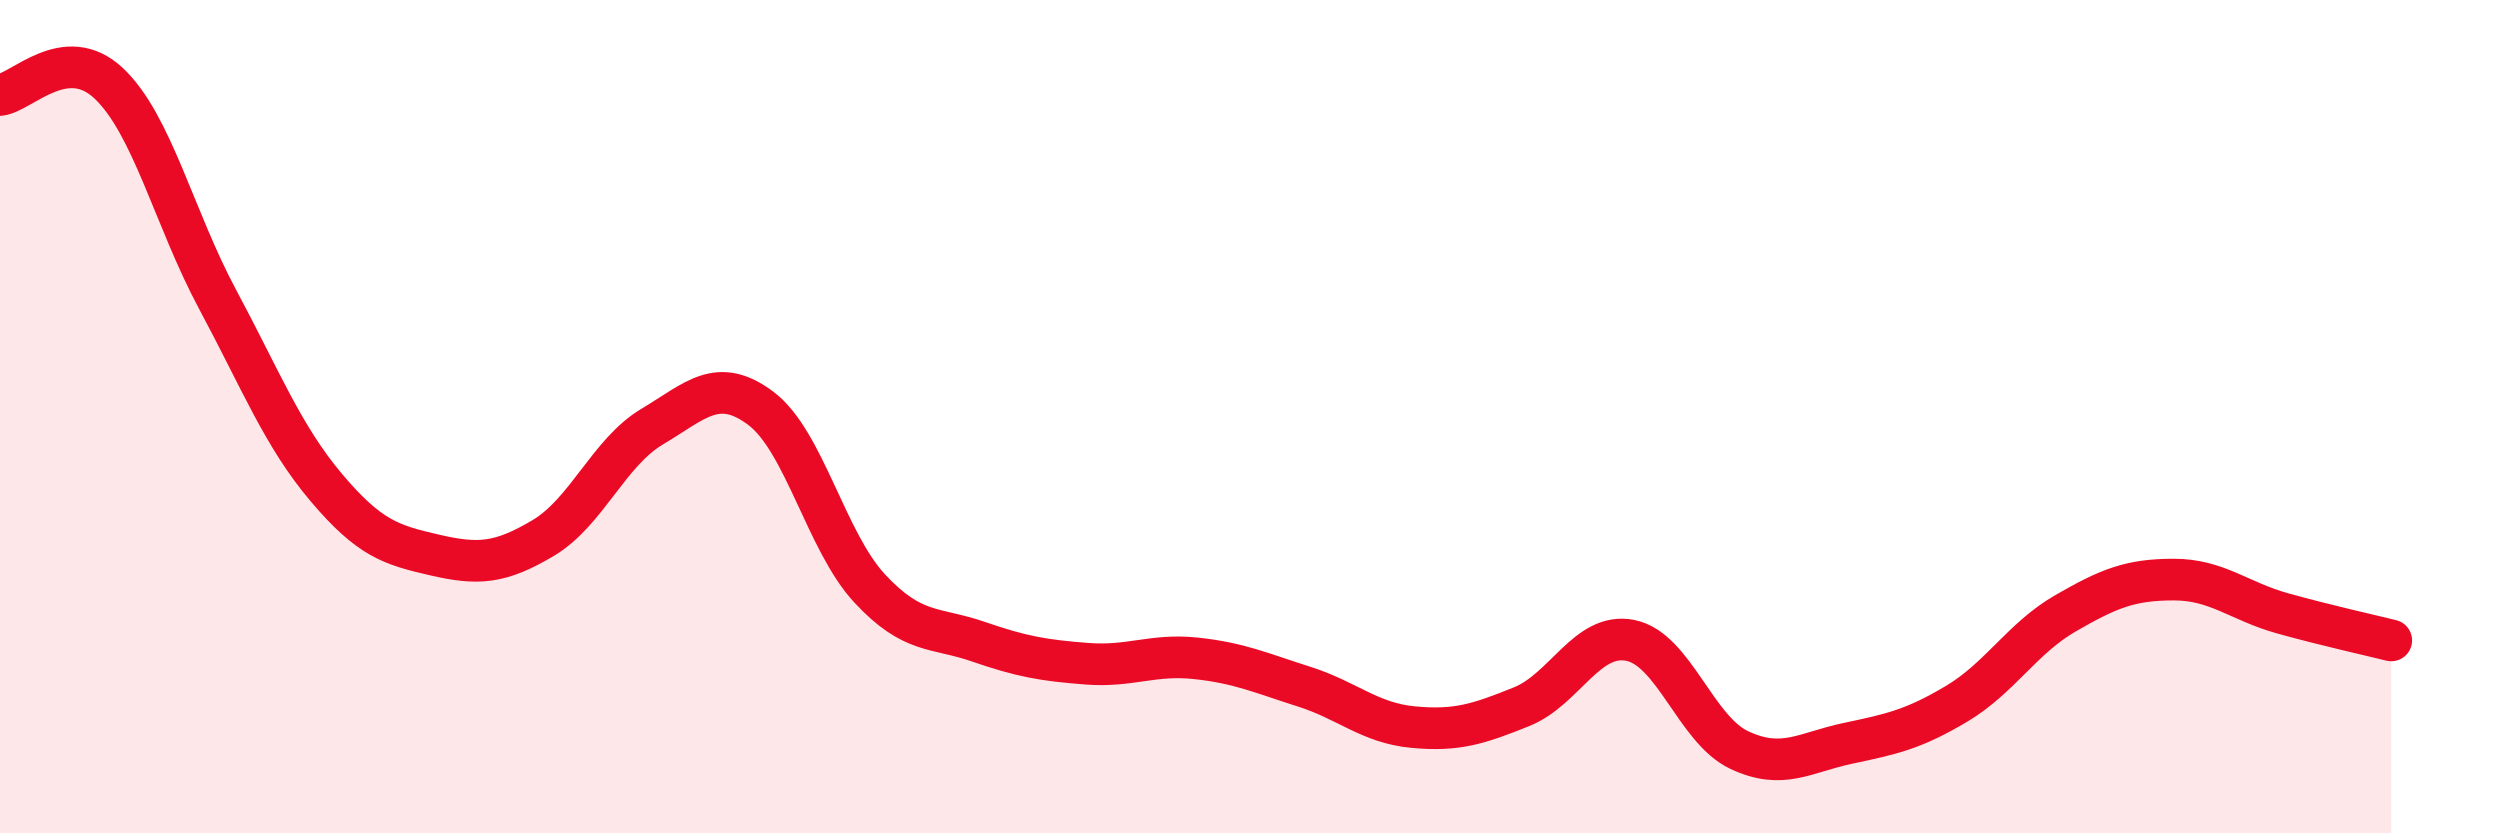 
    <svg width="60" height="20" viewBox="0 0 60 20" xmlns="http://www.w3.org/2000/svg">
      <path
        d="M 0,2.28 C 0.52,2.22 1.57,1.02 2.61,2 C 3.65,2.98 4.18,5.24 5.22,7.18 C 6.26,9.12 6.79,10.47 7.83,11.7 C 8.87,12.93 9.39,13.08 10.43,13.32 C 11.47,13.56 12,13.53 13.04,12.91 C 14.08,12.29 14.61,10.86 15.65,10.24 C 16.69,9.62 17.22,9.02 18.26,9.8 C 19.3,10.58 19.83,13 20.87,14.12 C 21.91,15.24 22.44,15.04 23.48,15.4 C 24.52,15.76 25.05,15.85 26.09,15.93 C 27.13,16.01 27.66,15.69 28.7,15.8 C 29.74,15.91 30.26,16.15 31.3,16.48 C 32.34,16.81 32.87,17.35 33.91,17.45 C 34.95,17.55 35.48,17.38 36.52,16.96 C 37.56,16.54 38.09,15.16 39.13,15.37 C 40.17,15.58 40.7,17.51 41.74,18 C 42.78,18.49 43.31,18.06 44.35,17.84 C 45.39,17.62 45.92,17.51 46.96,16.89 C 48,16.27 48.53,15.32 49.57,14.72 C 50.61,14.12 51.13,13.91 52.17,13.91 C 53.21,13.91 53.74,14.43 54.78,14.72 C 55.82,15.01 56.87,15.24 57.39,15.37L57.39 20L0 20Z"
        fill="#EB0A25"
        opacity="0.1"
        stroke-linecap="round"
        stroke-linejoin="round"
      />
      <path
        d="M 0,2.28 C 0.52,2.22 1.57,1.02 2.61,2 C 3.65,2.98 4.18,5.24 5.22,7.18 C 6.26,9.12 6.79,10.47 7.83,11.7 C 8.87,12.93 9.39,13.08 10.43,13.32 C 11.47,13.56 12,13.53 13.04,12.91 C 14.08,12.29 14.61,10.86 15.65,10.24 C 16.69,9.62 17.22,9.02 18.26,9.8 C 19.3,10.58 19.83,13 20.87,14.12 C 21.91,15.24 22.44,15.04 23.48,15.4 C 24.52,15.76 25.05,15.85 26.09,15.93 C 27.13,16.01 27.66,15.69 28.7,15.8 C 29.74,15.91 30.26,16.15 31.3,16.48 C 32.34,16.81 32.87,17.35 33.91,17.45 C 34.95,17.55 35.48,17.38 36.52,16.96 C 37.56,16.54 38.09,15.16 39.13,15.37 C 40.17,15.58 40.7,17.51 41.74,18 C 42.78,18.49 43.31,18.06 44.35,17.84 C 45.39,17.62 45.92,17.51 46.96,16.89 C 48,16.27 48.53,15.32 49.57,14.72 C 50.61,14.12 51.13,13.91 52.17,13.91 C 53.21,13.91 53.74,14.43 54.78,14.72 C 55.82,15.01 56.87,15.24 57.39,15.37"
        stroke="#EB0A25"
        stroke-width="1"
        fill="none"
        stroke-linecap="round"
        stroke-linejoin="round"
      />
    </svg>
  